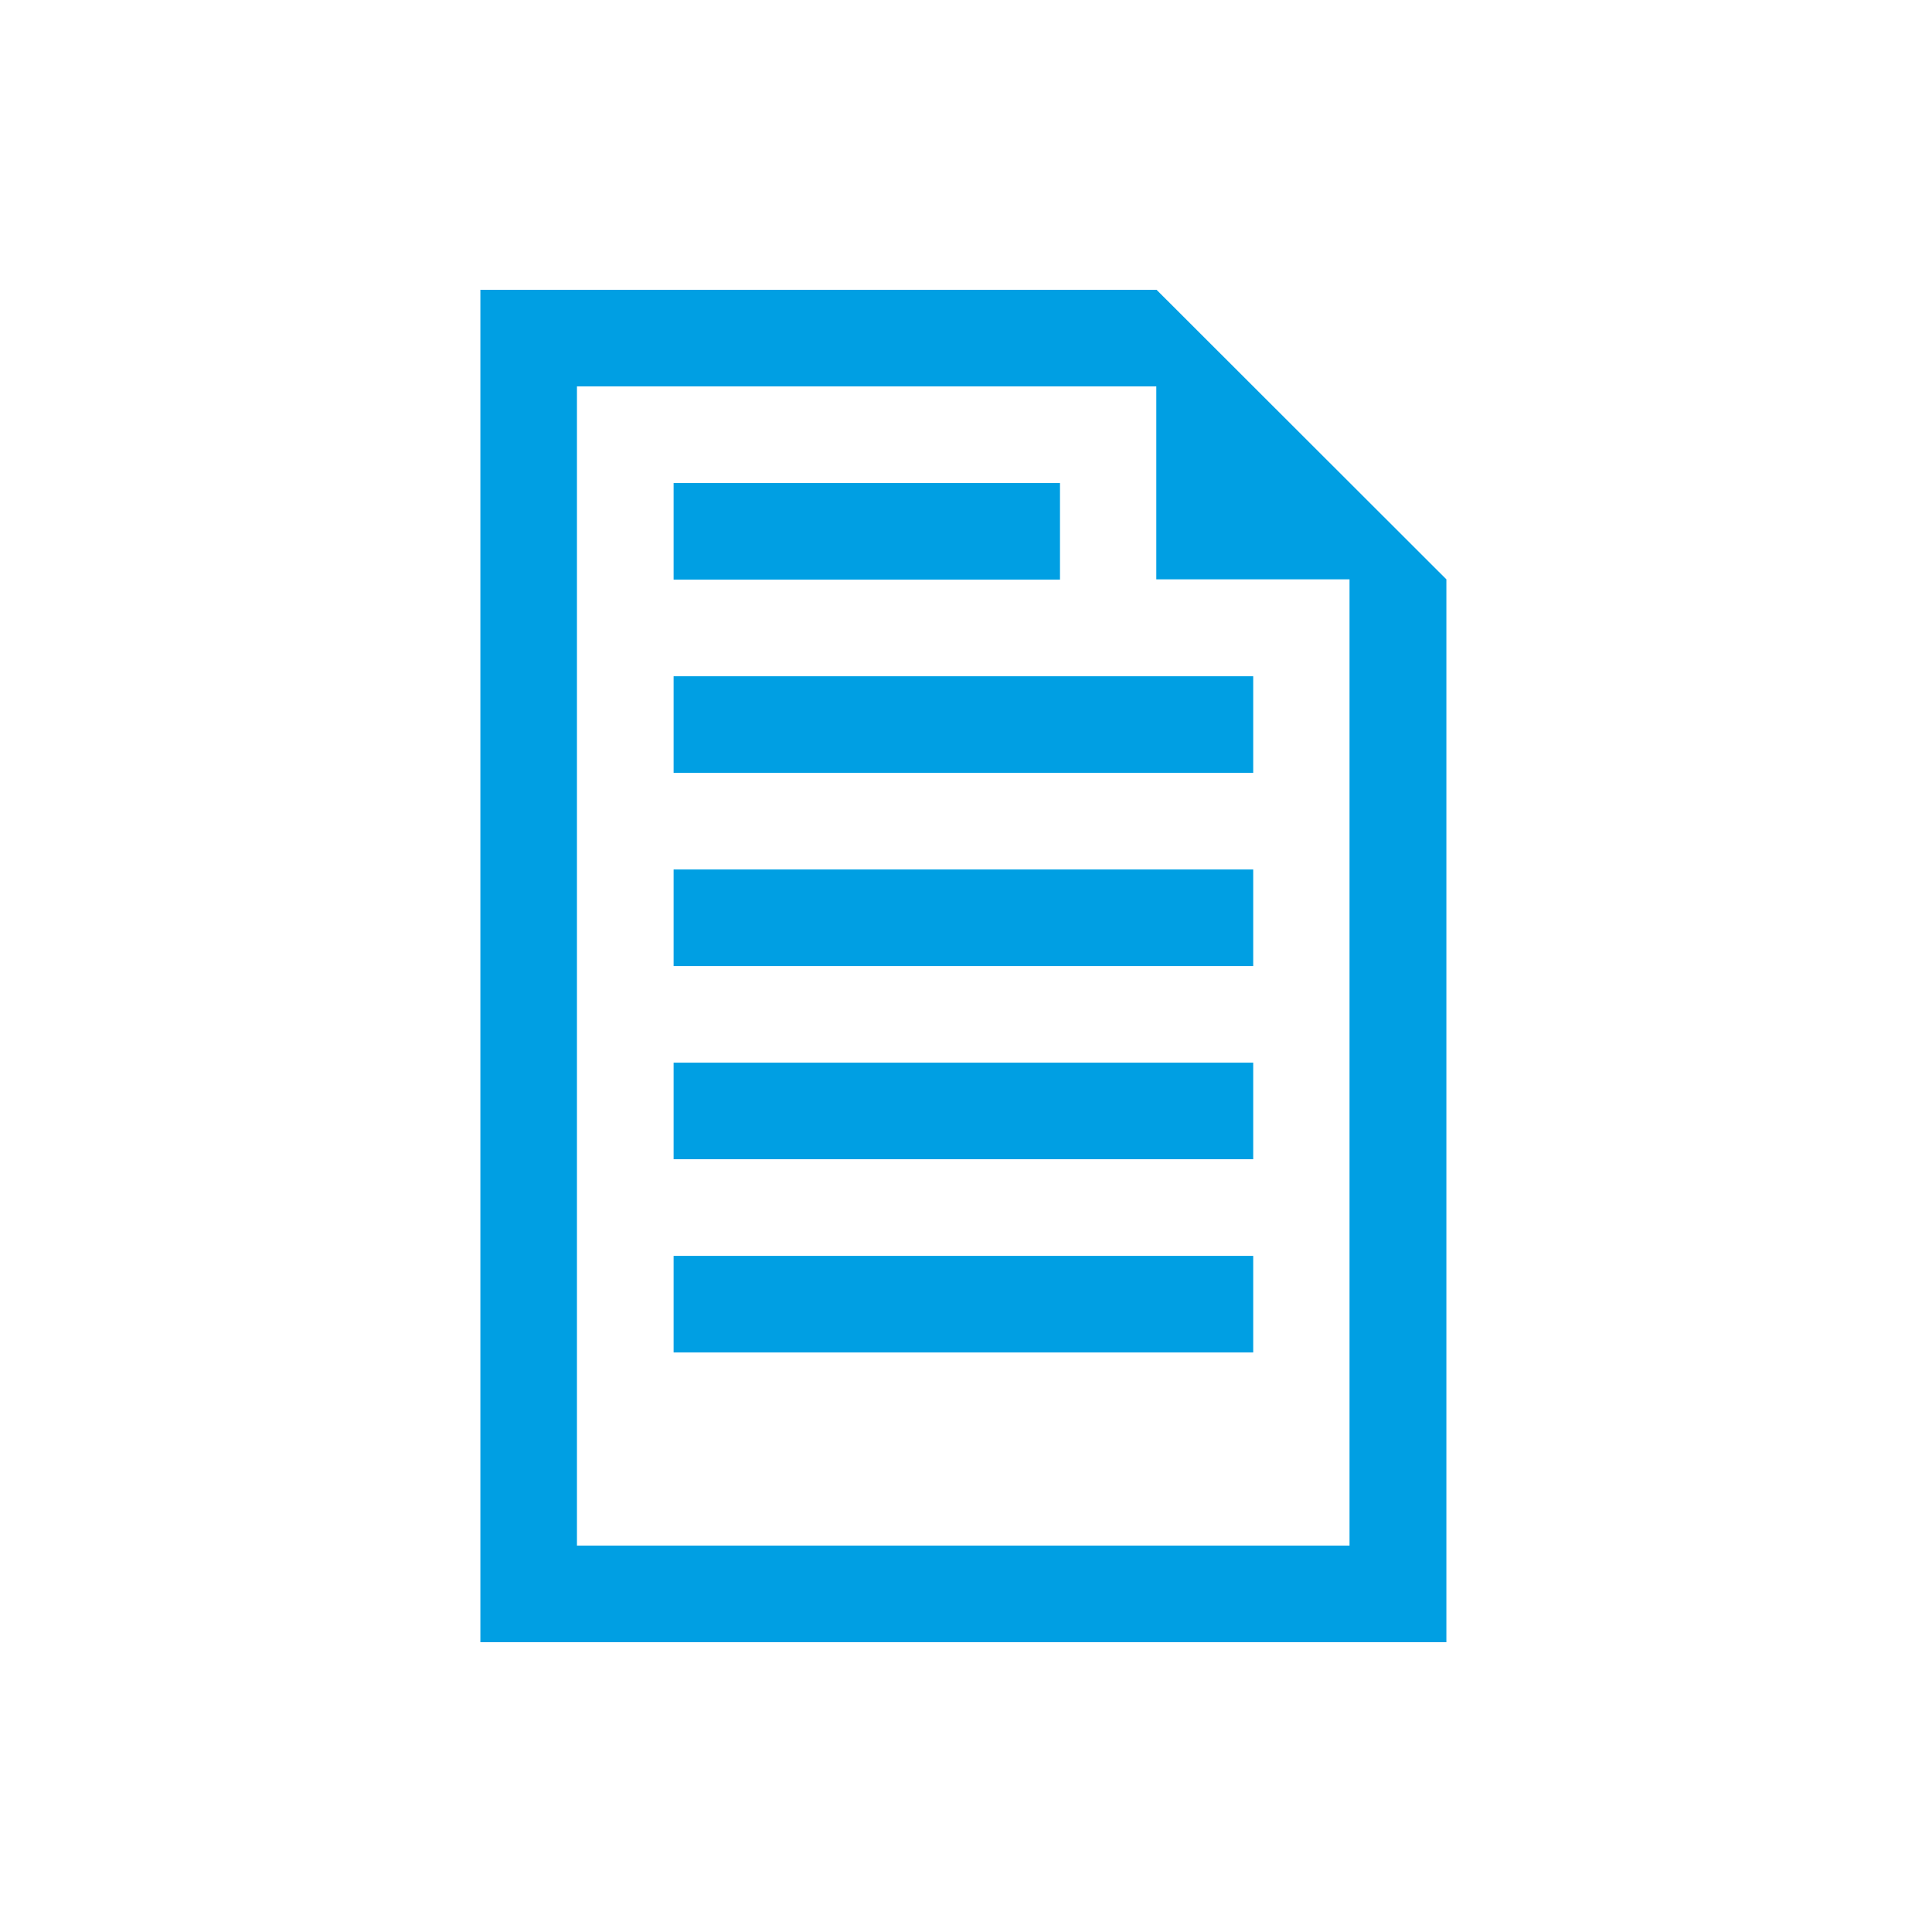 <svg xmlns="http://www.w3.org/2000/svg" viewBox="0 0 283.46 283.46"><defs><style>.cls-1{fill:#fff;}.cls-2{fill:#009fe3;}</style></defs><title>CMYK - Documents</title><g id="Layer_1" data-name="Layer 1"><rect class="cls-1" width="283.46" height="283.46"/><path class="cls-2" d="M169.69,42.52H70.48V240.94H212.21V85ZM198,226.77H84.65V56.69h85V85H198Z"/><rect class="cls-2" x="98.83" y="70.87" width="56.69" height="14.17"/><rect class="cls-2" x="98.83" y="99.22" width="85.04" height="14.17"/><rect class="cls-2" x="98.83" y="127.57" width="85.04" height="14.17"/><rect class="cls-2" x="98.83" y="155.91" width="85.04" height="14.17"/><rect class="cls-2" x="98.83" y="184.26" width="85.04" height="14.17"/></g></svg>